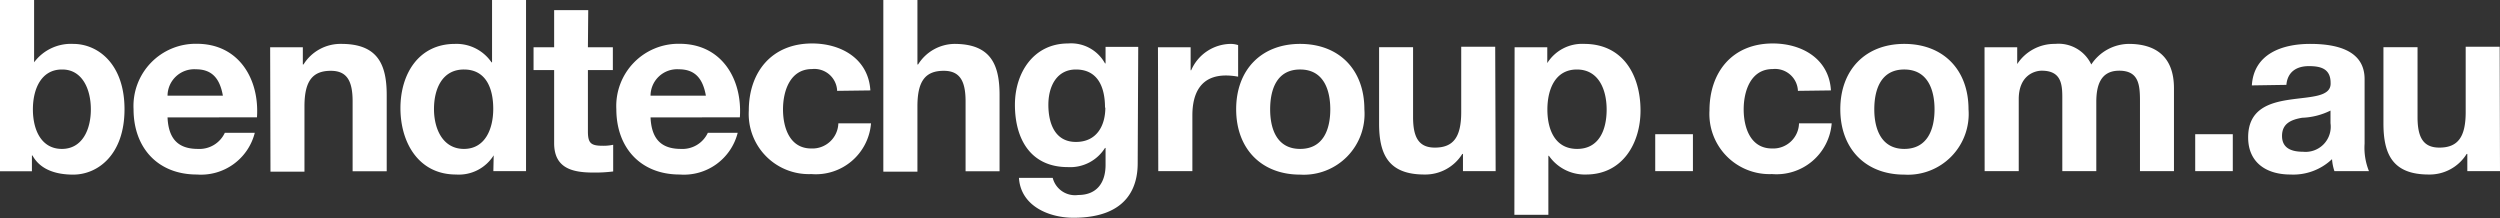 <?xml version="1.0"?>
<svg xmlns="http://www.w3.org/2000/svg" id="Layer_1" data-name="Layer 1" viewBox="0 0 229.5 20.02" width="229.5" height="20.02" x="0" y="0"><rect x="0" y="0" width="229.5" height="20.02" fill="#333333" stroke="none"/><defs><style>.cls-1{fill:#fff;}</style></defs><path class="cls-1" d="M301.28,289.43h3.13v5.72h0a4.22,4.22,0,0,1,3.59-1.69c2.26,0,4.71,1.83,4.71,6s-2.45,6-4.71,6c-1.68,0-3.06-.51-3.74-1.76h-.05v1.45h-3Zm5.68,6.38c-1.85,0-2.66,1.72-2.66,3.66s.81,3.63,2.66,3.63,2.66-1.74,2.66-3.63S308.81,295.81,307,295.81Z" transform="translate(-301.28 -289.43)"/><path class="cls-1" d="M316.66,300.21c.09,2,1,2.89,2.79,2.89a2.57,2.57,0,0,0,2.47-1.48h2.75a5.09,5.09,0,0,1-5.32,3.83c-3.59,0-5.81-2.46-5.81-6a5.71,5.71,0,0,1,5.81-6c3.87,0,5.76,3.26,5.52,6.75Zm5.08-2c-.28-1.58-1-2.42-2.48-2.42a2.45,2.45,0,0,0-2.6,2.42Z" transform="translate(-301.28 -289.43)"/><path class="cls-1" d="M326.08,293.77h3v1.58h.06a4,4,0,0,1,3.48-1.89c3.32,0,4.16,1.87,4.16,4.69v7h-3.13v-6.42c0-1.87-.52-2.8-2-2.8-1.69,0-2.42.95-2.42,3.26v6h-3.12Z" transform="translate(-301.28 -289.43)"/><path class="cls-1" d="M346.6,303.69h0a3.77,3.77,0,0,1-3.46,1.76c-3.43,0-5.1-2.93-5.1-6.09s1.69-5.9,5-5.9a3.9,3.9,0,0,1,3.36,1.69h.05v-5.72h3.12v15.71h-3Zm-2.73-7.88c-2,0-2.75,1.79-2.75,3.63s.82,3.66,2.75,3.66,2.69-1.81,2.69-3.68S345.9,295.81,343.87,295.81Z" transform="translate(-301.28 -289.43)"/><path class="cls-1" d="M355.25,293.77h2.29v2.09h-2.29v5.63c0,1.06.26,1.32,1.32,1.32a4.21,4.21,0,0,0,1-.09v2.45a13.2,13.2,0,0,1-1.83.1c-1.94,0-3.59-.41-3.59-2.7v-6.71h-1.89v-2.09h1.89v-3.41h3.13Z" transform="translate(-301.28 -289.43)"/><path class="cls-1" d="M361,300.21c.09,2,1,2.89,2.79,2.89a2.57,2.57,0,0,0,2.47-1.48H369a5.09,5.09,0,0,1-5.33,3.83c-3.58,0-5.81-2.46-5.81-6a5.71,5.71,0,0,1,5.81-6c3.87,0,5.77,3.26,5.53,6.75Zm5.08-2c-.28-1.58-1-2.42-2.49-2.42a2.44,2.44,0,0,0-2.59,2.42Z" transform="translate(-301.28 -289.43)"/><path class="cls-1" d="M378.13,297.77a2.09,2.09,0,0,0-2.31-2c-2,0-2.66,2-2.66,3.7s.63,3.59,2.59,3.59a2.38,2.38,0,0,0,2.49-2.31h3a5.08,5.08,0,0,1-5.48,4.66,5.52,5.52,0,0,1-5.74-5.83c0-3.54,2.11-6.16,5.81-6.16,2.68,0,5.17,1.41,5.35,4.31Z" transform="translate(-301.28 -289.43)"/><path class="cls-1" d="M382.37,289.43h3.13v5.92h.06a4,4,0,0,1,3.33-1.89c3.32,0,4.15,1.87,4.15,4.69v7h-3.12v-6.42c0-1.87-.53-2.8-2-2.8-1.7,0-2.42.95-2.42,3.26v6h-3.13Z" transform="translate(-301.28 -289.43)"/><path class="cls-1" d="M405.72,304.42c0,1.87-.69,5-5.9,5-2.25,0-4.84-1.08-5-3.66h3.1a2.11,2.11,0,0,0,2.34,1.57c1.74,0,2.53-1.17,2.51-2.82v-1.5h-.05a3.77,3.77,0,0,1-3.41,1.76c-3.43,0-4.86-2.59-4.86-5.72,0-2.95,1.72-5.63,4.88-5.63a3.55,3.55,0,0,1,3.39,1.83h.05v-1.52h3Zm-3-5.11c0-1.85-.64-3.5-2.67-3.5-1.76,0-2.53,1.54-2.53,3.24s.6,3.41,2.53,3.41S402.75,300.94,402.75,299.31Z" transform="translate(-301.28 -289.43)"/><path class="cls-1" d="M407.58,293.77h3v2.11h.05a4,4,0,0,1,3.63-2.42,2.2,2.2,0,0,1,.68.11v2.9a6.16,6.16,0,0,0-1.12-.11c-2.31,0-3.08,1.63-3.08,3.66v5.12h-3.13Z" transform="translate(-301.28 -289.43)"/><path class="cls-1" d="M420.63,293.46c3.59,0,5.9,2.38,5.9,6a5.58,5.58,0,0,1-5.9,6c-3.56,0-5.87-2.38-5.87-6S417.07,293.46,420.63,293.46Zm0,9.64c2.14,0,2.77-1.81,2.77-3.63s-.63-3.66-2.77-3.66-2.75,1.83-2.75,3.66S418.52,303.1,420.63,303.1Z" transform="translate(-301.28 -289.43)"/><path class="cls-1" d="M438.58,305.14h-3v-1.58h-.06a4,4,0,0,1-3.48,1.89c-3.32,0-4.16-1.87-4.16-4.69v-7H431v6.42c0,1.87.53,2.8,2,2.8,1.69,0,2.42-.95,2.42-3.26v-6h3.12Z" transform="translate(-301.28 -289.43)"/><path class="cls-1" d="M440.32,293.77h3v1.45h0a3.77,3.77,0,0,1,3.39-1.76c3.57,0,5.17,2.88,5.17,6.12,0,3-1.65,5.87-5,5.87a4,4,0,0,1-3.41-1.72h-.05v5.42h-3.12Zm8.45,5.72c0-1.83-.73-3.68-2.73-3.68s-2.71,1.83-2.71,3.68.71,3.61,2.73,3.61S448.77,301.34,448.77,299.49Z" transform="translate(-301.28 -289.43)"/><path class="cls-1" d="M453.23,301.75h3.46v3.39h-3.46Z" transform="translate(-301.28 -289.43)"/><path class="cls-1" d="M466.33,297.77a2.1,2.1,0,0,0-2.32-2c-2,0-2.66,2-2.66,3.7s.64,3.59,2.6,3.59a2.37,2.37,0,0,0,2.48-2.31h3a5.08,5.08,0,0,1-5.48,4.66,5.52,5.52,0,0,1-5.74-5.83c0-3.54,2.11-6.16,5.81-6.16,2.68,0,5.17,1.41,5.34,4.31Z" transform="translate(-301.28 -289.43)"/><path class="cls-1" d="M476.09,293.46c3.59,0,5.9,2.38,5.9,6a5.58,5.58,0,0,1-5.9,6c-3.56,0-5.87-2.38-5.87-6S472.53,293.46,476.09,293.46Zm0,9.64c2.14,0,2.78-1.81,2.78-3.63s-.64-3.66-2.78-3.66-2.75,1.83-2.75,3.66S474,303.1,476.09,303.1Z" transform="translate(-301.28 -289.43)"/><path class="cls-1" d="M483.46,293.77h3v1.54h0a4.08,4.08,0,0,1,3.48-1.85,3.32,3.32,0,0,1,3.32,1.89,4.18,4.18,0,0,1,3.44-1.89c2.42,0,4.15,1.12,4.15,4.07v7.61h-3.12V298.7c0-1.52-.13-2.78-1.91-2.78s-2.1,1.48-2.1,2.89v6.33h-3.12v-6.38c0-1.32.09-2.84-1.89-2.84-.62,0-2.11.4-2.11,2.62v6.6h-3.13Z" transform="translate(-301.28 -289.43)"/><path class="cls-1" d="M502.8,301.75h3.45v3.39H502.8Z" transform="translate(-301.28 -289.43)"/><path class="cls-1" d="M508,297.27c.18-2.91,2.8-3.81,5.35-3.81,2.26,0,5,.5,5,3.23v5.92a5.74,5.74,0,0,0,.4,2.53h-3.17a4.47,4.47,0,0,1-.22-1.1,5.16,5.16,0,0,1-3.83,1.41c-2.18,0-3.87-1.08-3.87-3.41,0-5.17,7.7-2.4,7.57-5,0-1.32-.93-1.54-2-1.54s-1.95.48-2.06,1.72Zm7.22,2.31a6.33,6.33,0,0,1-2.6.66c-1,.17-1.85.52-1.85,1.67s.91,1.45,1.92,1.45a2.31,2.31,0,0,0,2.53-2.62Z" transform="translate(-301.28 -289.43)"/><path class="cls-1" d="M530.78,305.14h-3v-1.58h-.06a4,4,0,0,1-3.48,1.89c-3.32,0-4.16-1.87-4.16-4.69v-7h3.13v6.42c0,1.87.53,2.8,2,2.8,1.69,0,2.42-.95,2.42-3.26v-6h3.12Z" transform="translate(-301.28 -289.43)"/></svg>
